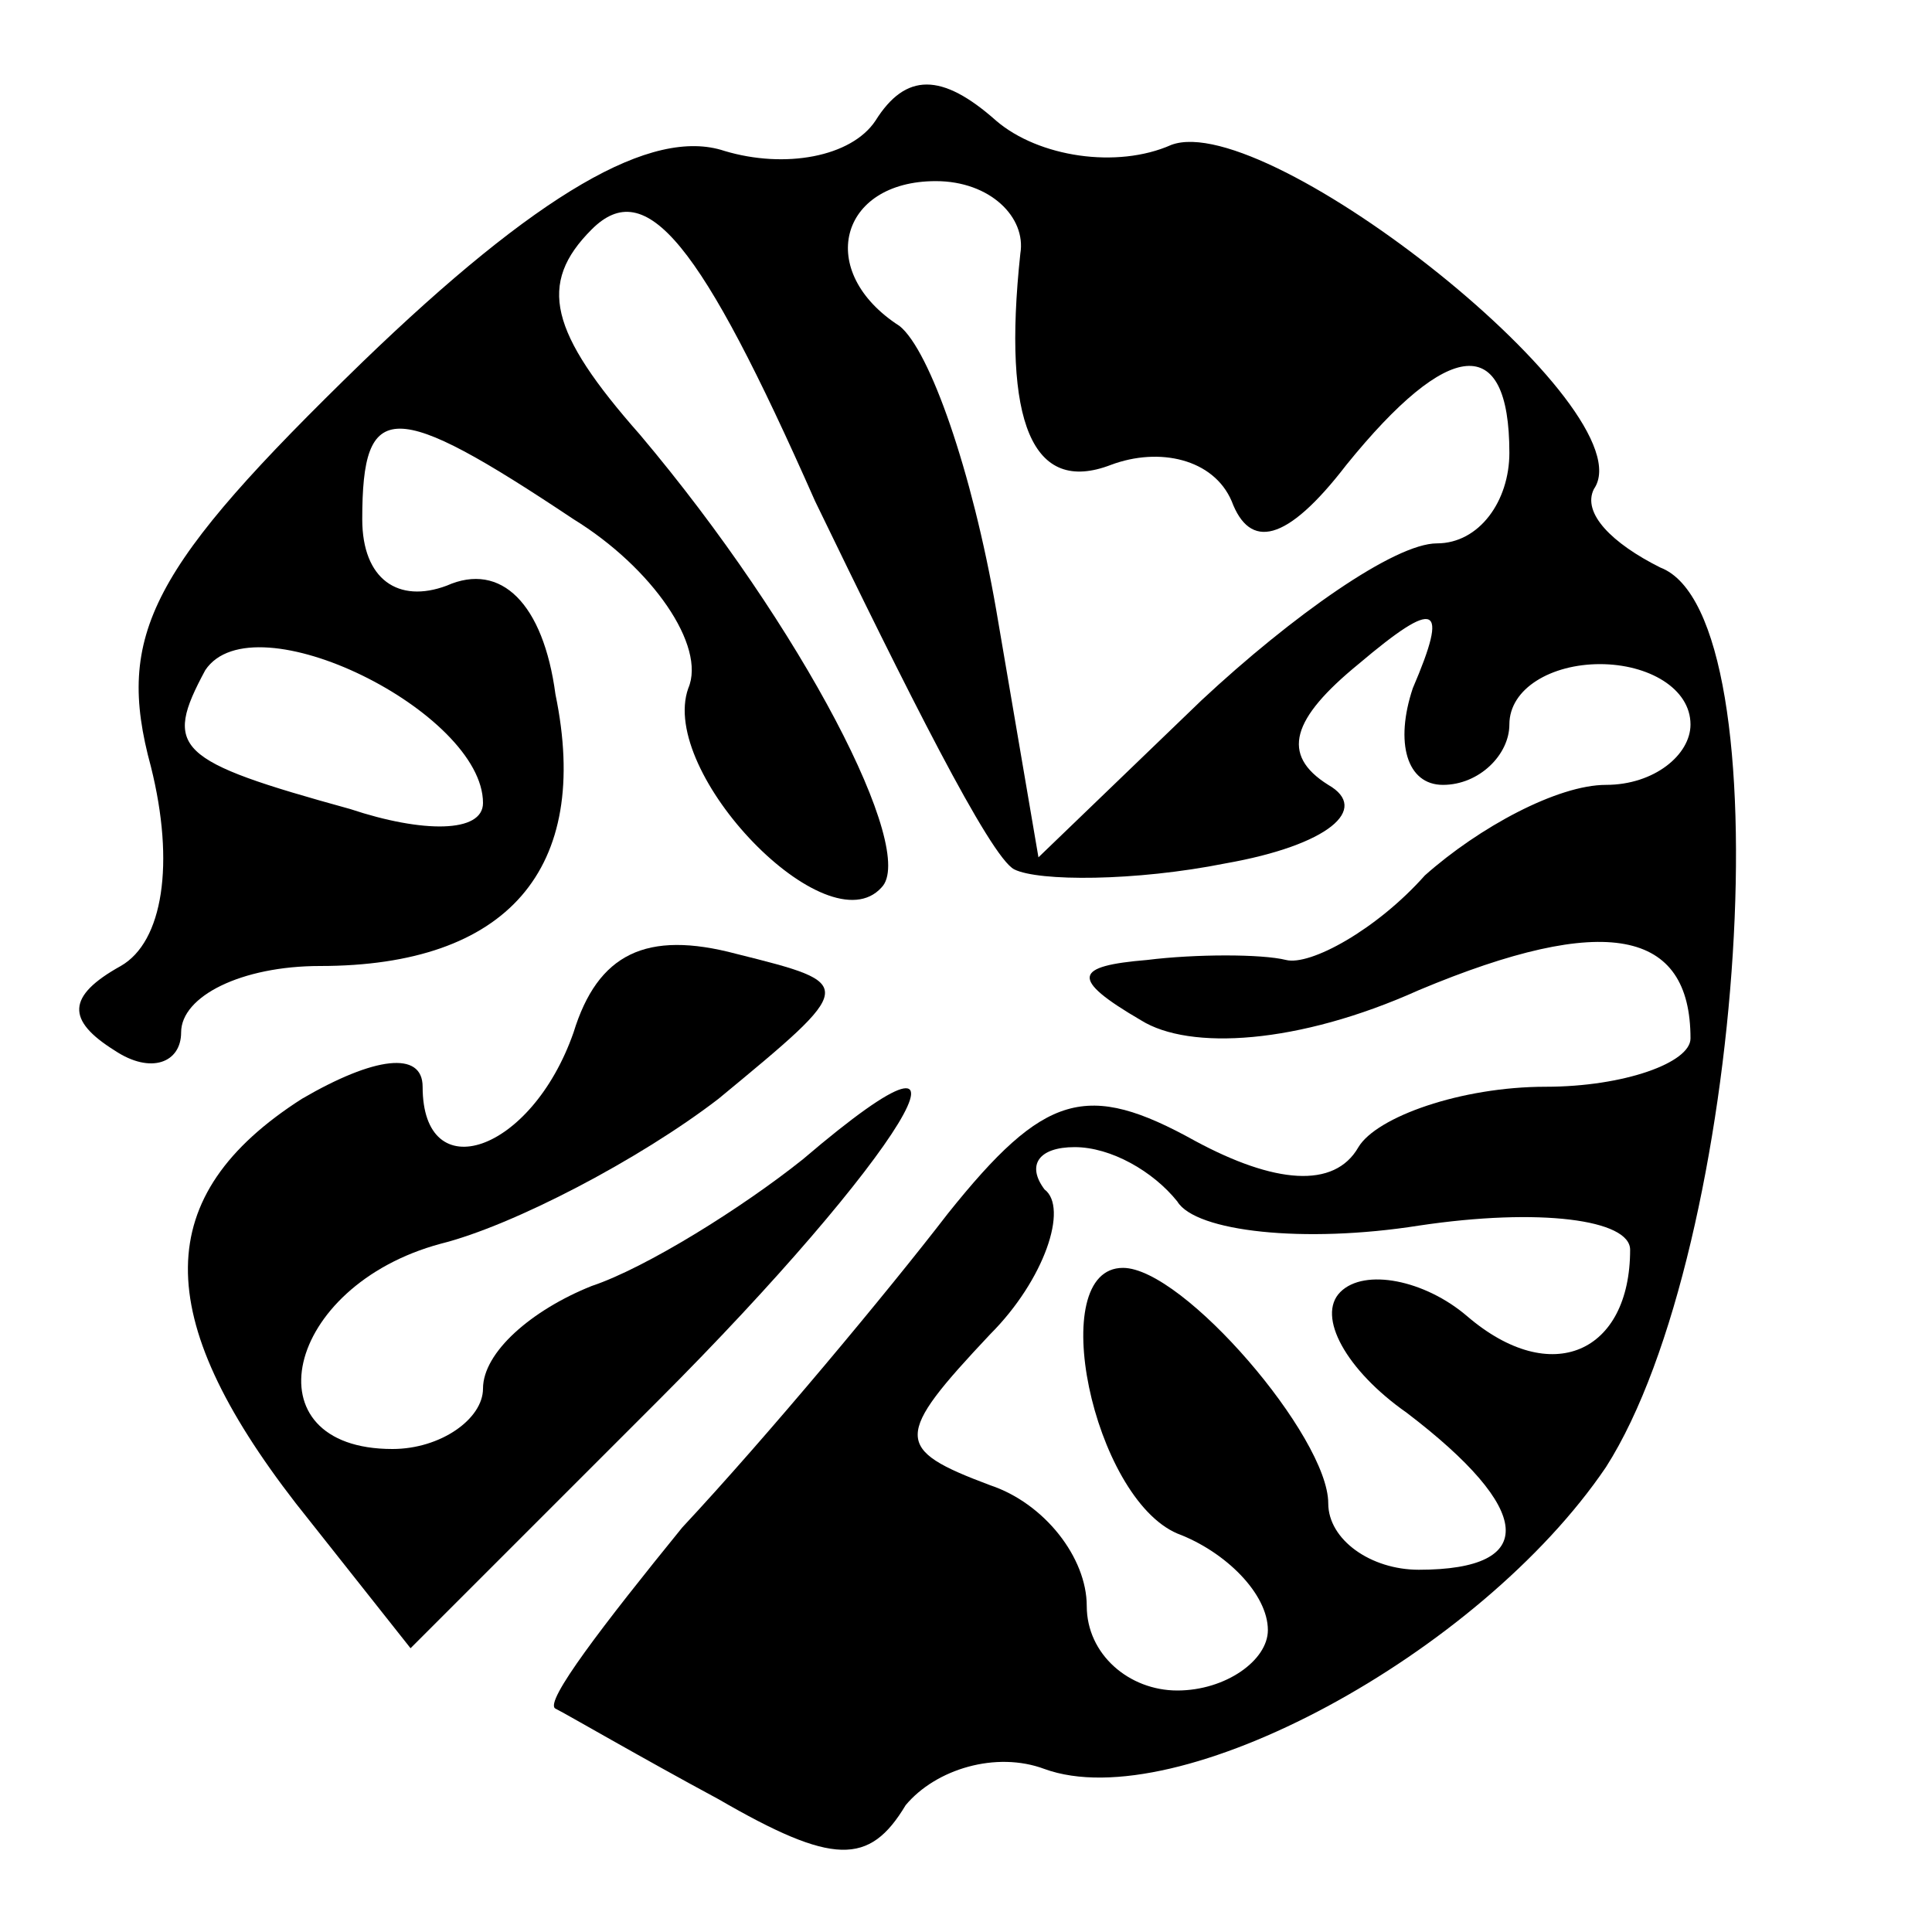 <?xml version="1.0" encoding="UTF-8" standalone="no"?> <svg xmlns="http://www.w3.org/2000/svg" version="1.0" width="32pt" height="32pt" viewBox="0 0 32 32" preserveAspectRatio="xMidYMid meet"><g transform="translate(0,32) scale(0.1,-0.1)" fill="#000000" stroke="none"><path d="M145 300 c-4 -6 -15 -8 -25 -5 -12 4 -31 -7 -60 -35 -35 -34 -41 -45 -35 -67 4 -16 2 -29 -5 -33 -9 -5 -9 -9 -1 -14 6 -4 11 -2 11 3 0 6 10 11 23 11 31 0 45 16 39 45 -2 15 -9 22 -18 18 -8 -3 -14 1 -14 11 0 20 5 20 35 0 13 -8 22 -21 19 -28 -5 -14 23 -43 32 -33 6 6 -13 43 -40 75 -15 17 -17 25 -8 34 9 9 18 -2 37 -45 15 -31 29 -59 33 -61 4 -2 20 -2 35 1 17 3 24 9 17 13 -8 5 -6 11 5 20 13 11 15 10 9 -4 -3 -9 -1 -16 5 -16 6 0 11 5 11 10 0 6 7 10 15 10 8 0 15 -4 15 -10 0 -5 -6 -10 -14 -10 -8 0 -21 -7 -30 -15 -8 -9 -19 -15 -23 -14 -4 1 -15 1 -23 0 -12 -1 -13 -3 -1 -10 8 -5 26 -4 46 5 31 13 45 10 45 -8 0 -4 -11 -8 -24 -8 -14 0 -28 -5 -31 -10 -4 -7 -14 -6 -27 1 -18 10 -25 8 -41 -12 -10 -13 -30 -37 -44 -52 -13 -16 -23 -29 -21 -30 2 -1 14 -8 27 -15 19 -11 25 -11 31 -1 5 6 15 9 23 6 22 -8 72 19 93 50 23 36 30 141 9 149 -8 4 -13 9 -11 13 9 13 -54 63 -70 57 -9 -4 -22 -2 -29 4 -9 8 -15 8 -20 0z m24 -22 c-3 -28 2 -40 15 -35 8 3 17 1 20 -6 3 -8 9 -7 19 6 17 21 27 22 27 2 0 -8 -5 -15 -12 -15 -7 0 -24 -12 -39 -26 l-27 -26 -7 41 c-4 23 -11 43 -16 47 -14 9 -10 24 6 24 9 0 15 -6 14 -12z m-89 -91 c0 -5 -10 -5 -22 -1 -29 8 -31 10 -24 23 8 12 46 -7 46 -22z m115 -66 c3 -5 21 -7 40 -4 20 3 35 1 35 -4 0 -17 -13 -23 -27 -11 -7 6 -17 8 -21 4 -4 -4 1 -13 11 -20 21 -16 22 -26 2 -26 -8 0 -15 5 -15 11 0 11 -24 39 -34 39 -13 0 -5 -38 9 -44 8 -3 15 -10 15 -16 0 -5 -7 -10 -15 -10 -8 0 -15 6 -15 14 0 8 -7 17 -16 20 -16 6 -16 8 0 25 9 9 13 21 9 24 -3 4 -1 7 5 7 6 0 13 -4 17 -9z"></path><path d="M95 149 c-7 -20 -25 -26 -25 -9 0 6 -8 5 -20 -2 -25 -16 -25 -36 -1 -67 l19 -24 41 41 c40 40 58 69 24 40 -10 -8 -26 -18 -35 -21 -10 -4 -18 -11 -18 -17 0 -5 -7 -10 -15 -10 -24 0 -18 27 8 34 12 3 33 14 46 24 23 19 23 19 3 24 -15 4 -23 0 -27 -13z"></path></g></svg> 